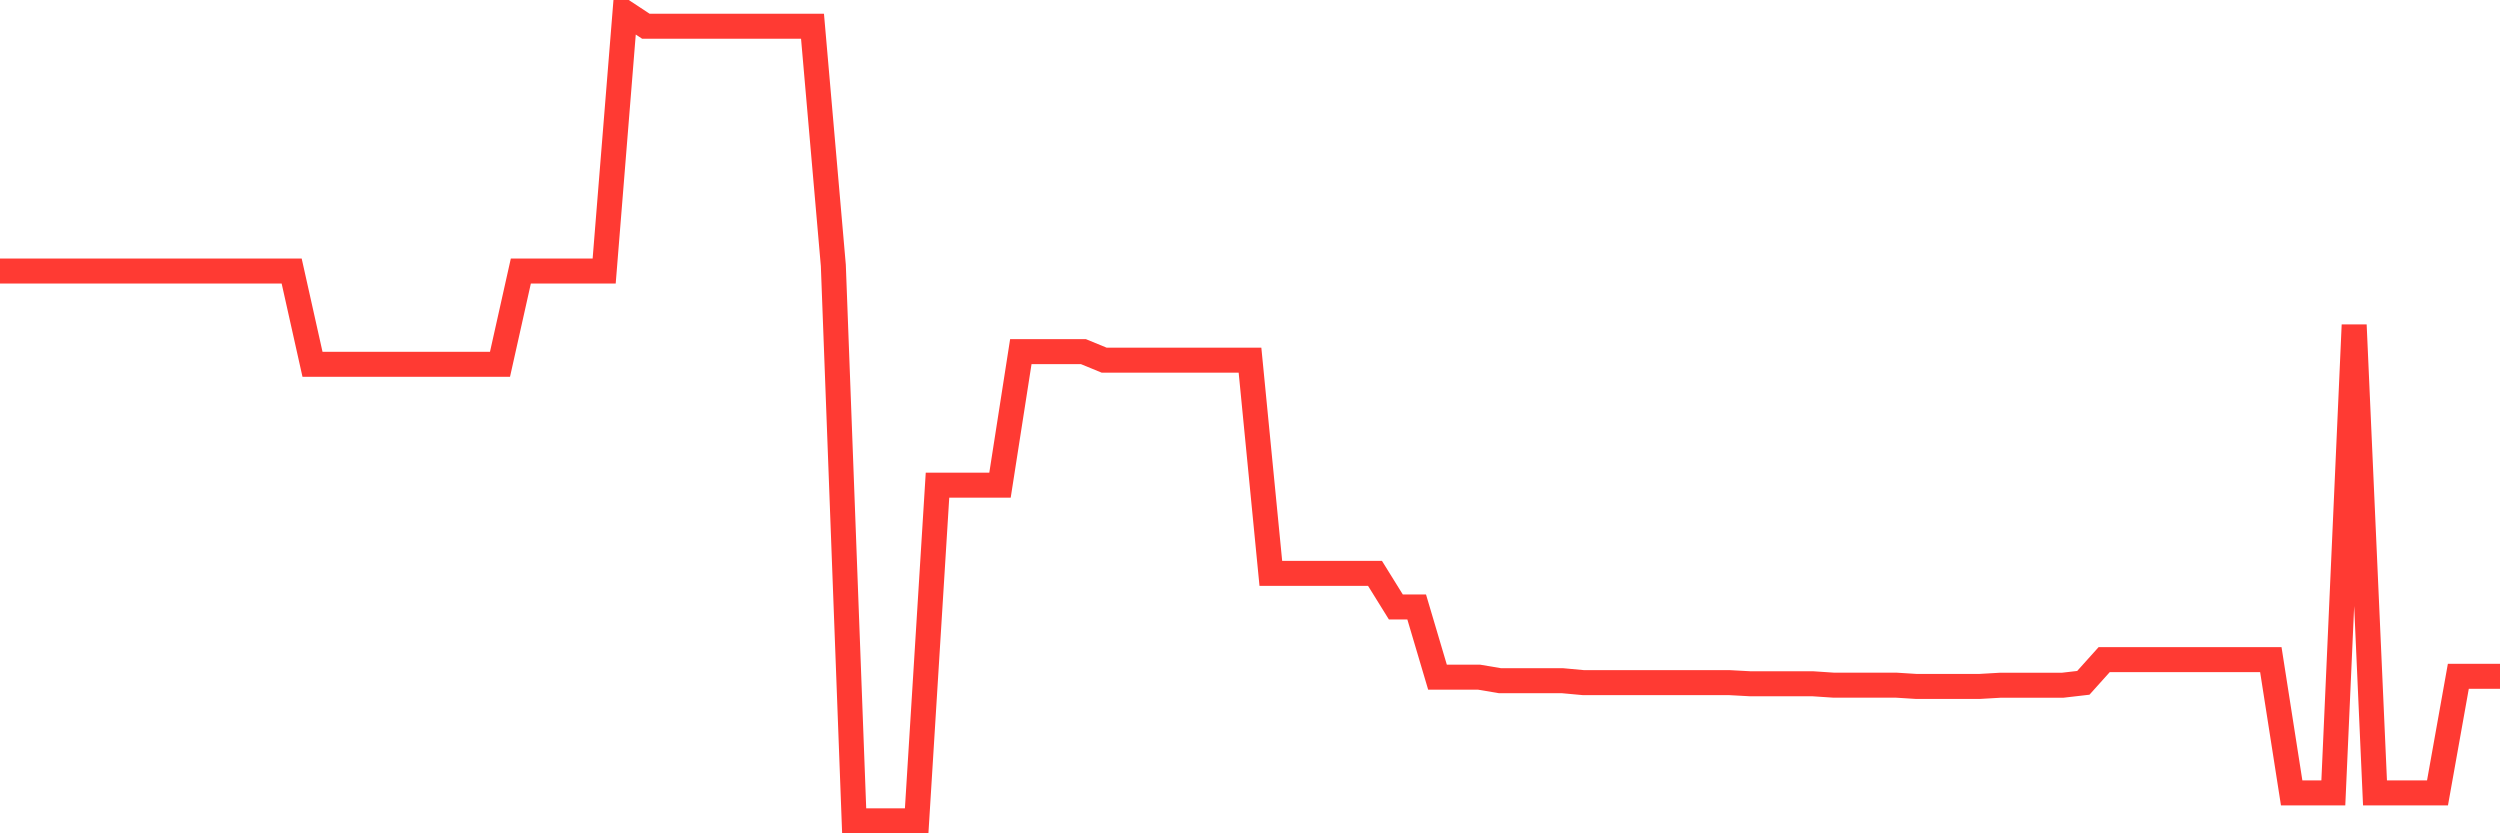 <svg
  xmlns="http://www.w3.org/2000/svg"
  xmlns:xlink="http://www.w3.org/1999/xlink"
  width="120"
  height="40"
  viewBox="0 0 120 40"
  preserveAspectRatio="none"
>
  <polyline
    points="0,13.011 1,13.011 2,13.011 3,13.011 4,13.011 5,13.011 6,13.011 7,13.011 8,13.011 9,13.011 10,13.011 11,13.011 12,13.011 13,13.011 14,13.011 15,17.486 16,17.486 17,17.486 18,17.486 19,17.486 20,17.486 21,17.486 22,17.486 23,17.486 24,17.486 25,13.011 26,13.011 27,13.011 28,13.011 29,13.011 30,0.6 31,1.258 32,1.258 33,1.258 34,1.258 35,1.258 36,1.258 37,1.258 38,1.258 39,1.258 40,12.74 41,39.4 42,39.4 43,39.4 44,39.4 45,23.288 46,23.288 47,23.288 48,23.288 49,16.877 50,16.877 51,16.877 52,16.877 53,17.288 54,17.288 55,17.288 56,17.288 57,17.288 58,17.288 59,17.288 60,17.288 61,27.521 62,27.521 63,27.521 64,27.521 65,27.521 66,27.521 67,29.133 68,29.133 69,32.505 70,32.505 71,32.505 72,32.674 73,32.674 74,32.674 75,32.674 76,32.766 77,32.766 78,32.766 79,32.766 80,32.766 81,32.766 82,32.766 83,32.766 84,32.82 85,32.82 86,32.82 87,32.82 88,32.887 89,32.887 90,32.887 91,32.887 92,32.95 93,32.95 94,32.95 95,32.95 96,32.892 97,32.892 98,32.892 99,32.892 100,32.776 101,31.663 102,31.663 103,31.663 104,31.663 105,31.663 106,31.663 107,31.663 108,31.663 109,31.663 110,38.06 111,38.06 112,38.06 113,15.599 114,38.06 115,38.06 116,38.06 117,38.06 118,32.462 119,32.462 120,32.462"
    fill="none"
    stroke="#ff3a33"
    stroke-width="1.2"
  >
  </polyline>
</svg>